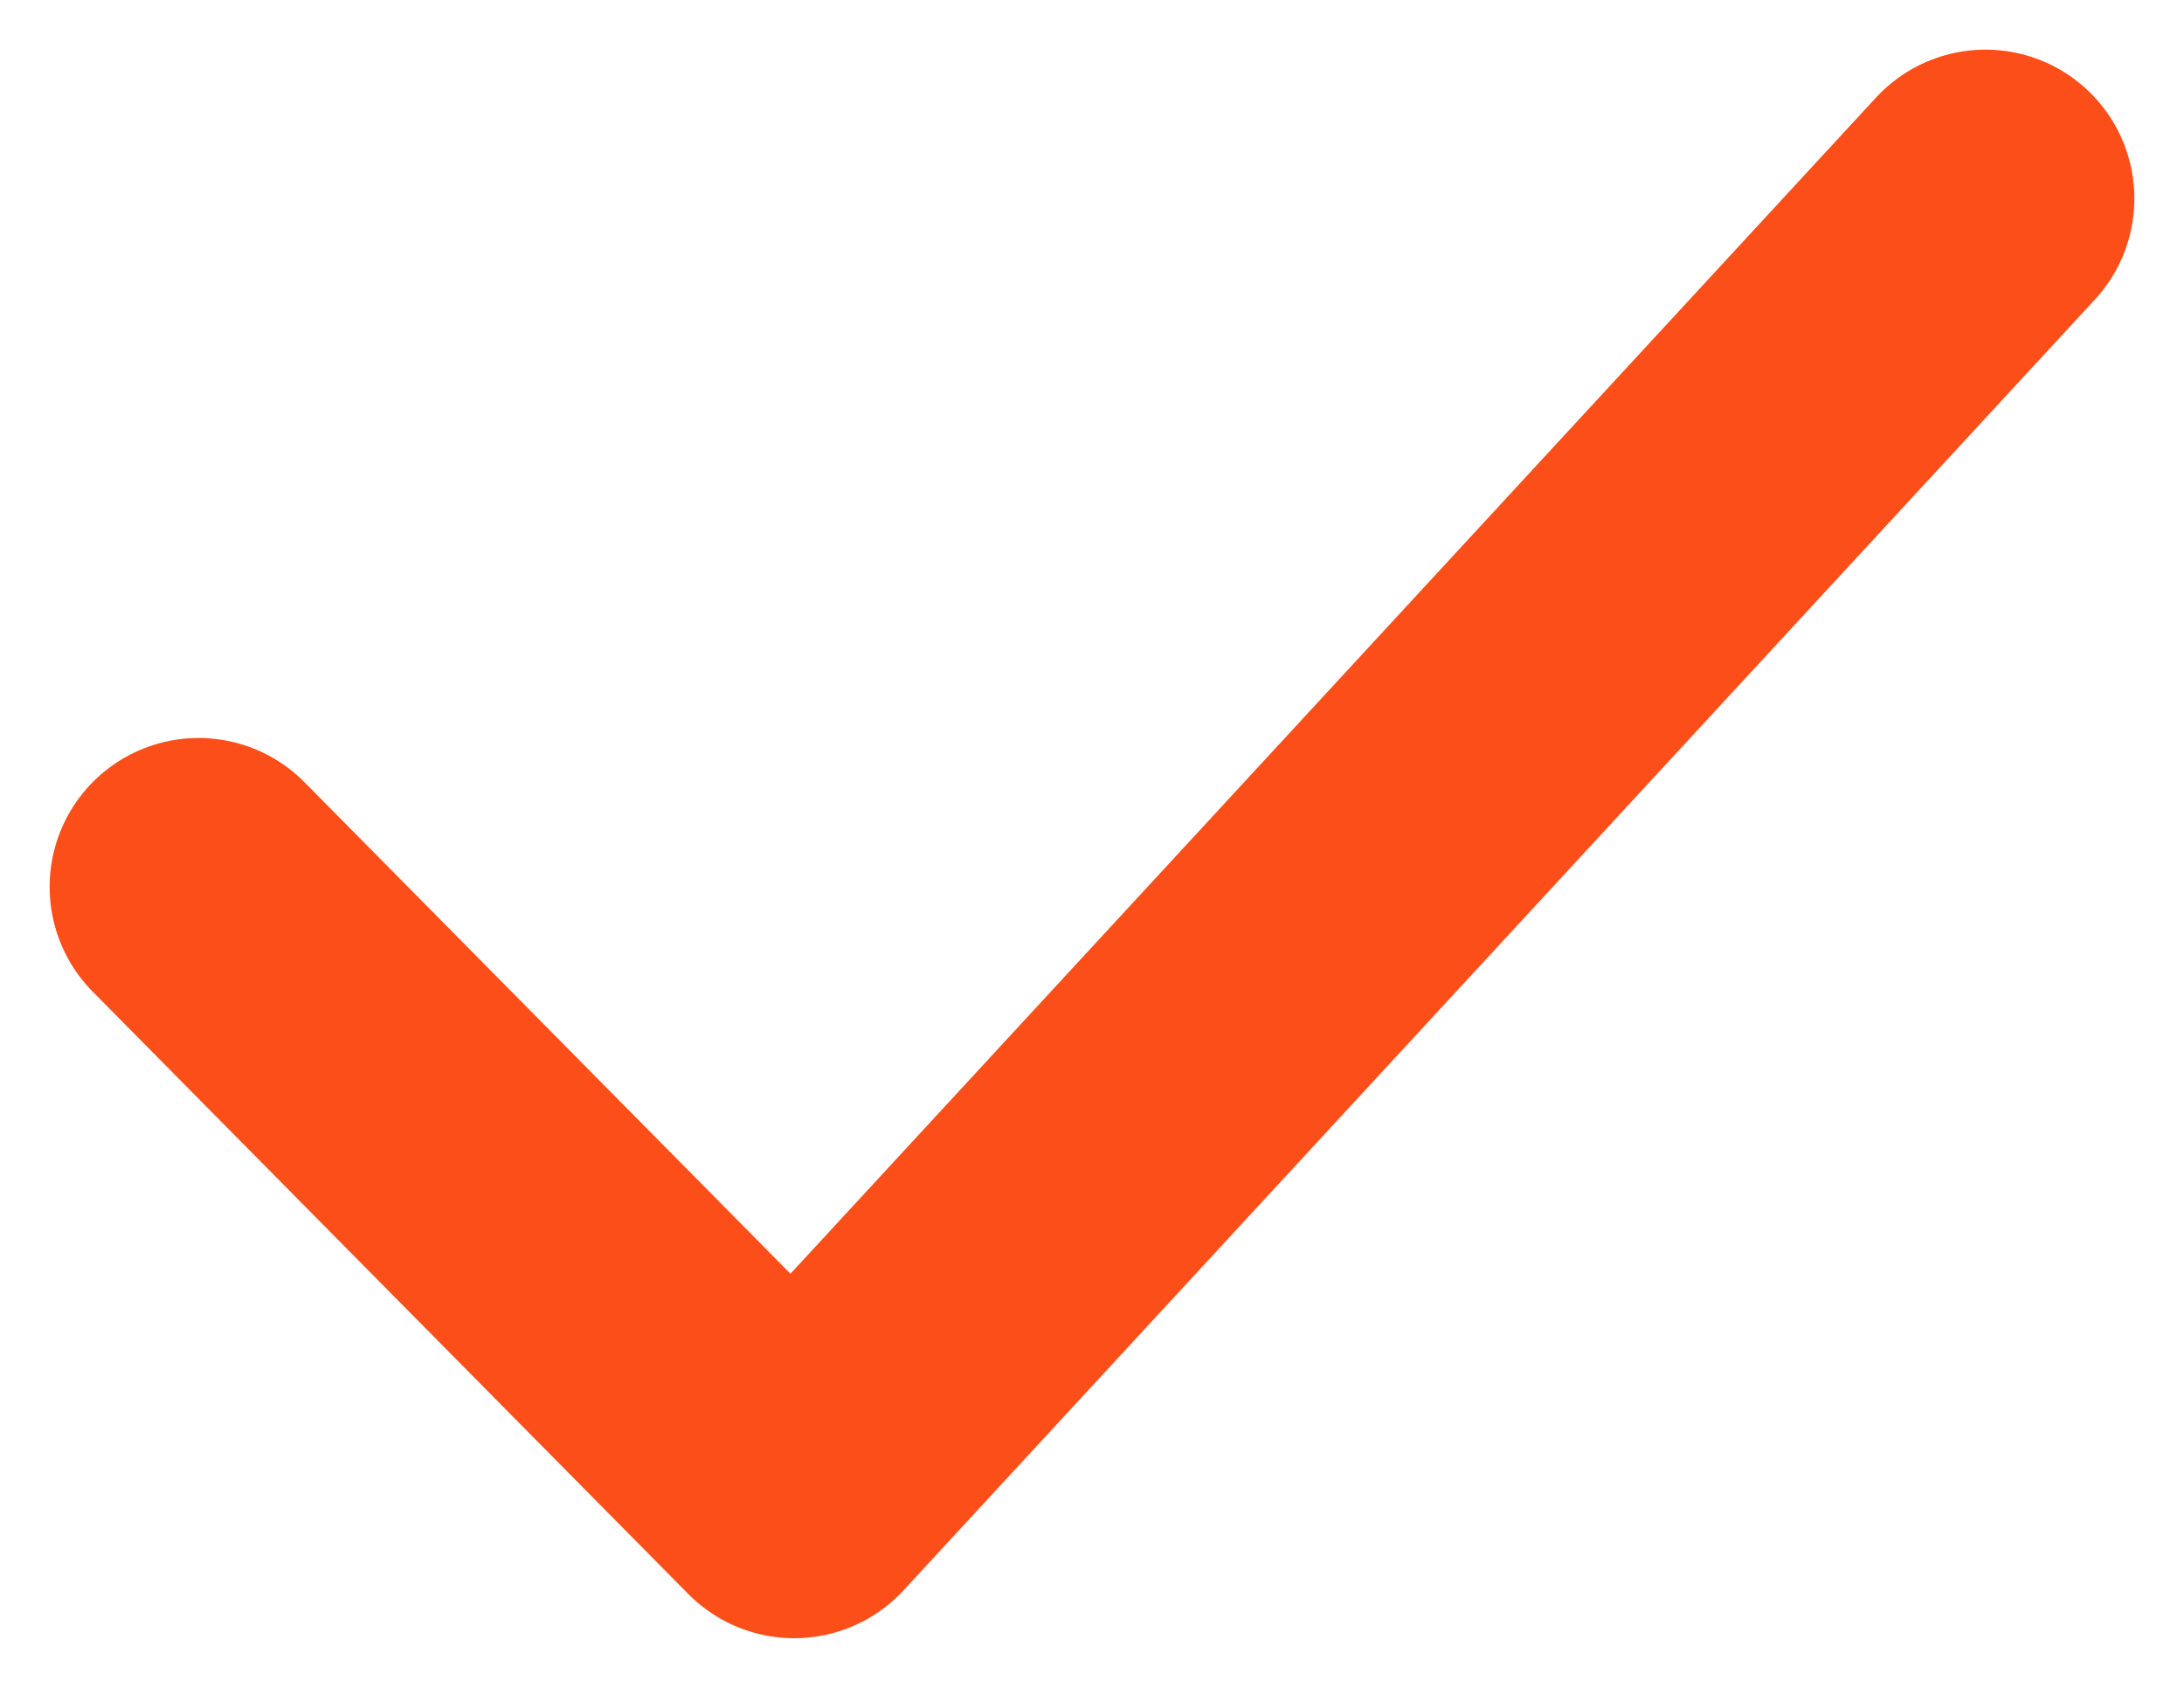 <svg xmlns="http://www.w3.org/2000/svg" width="22" height="17" viewBox="0 0 22 17" fill="none"><path d="M2 8.933L8 15L20 2" stroke="#FC4E19" stroke-width="3" stroke-linecap="round" stroke-linejoin="round"></path></svg>